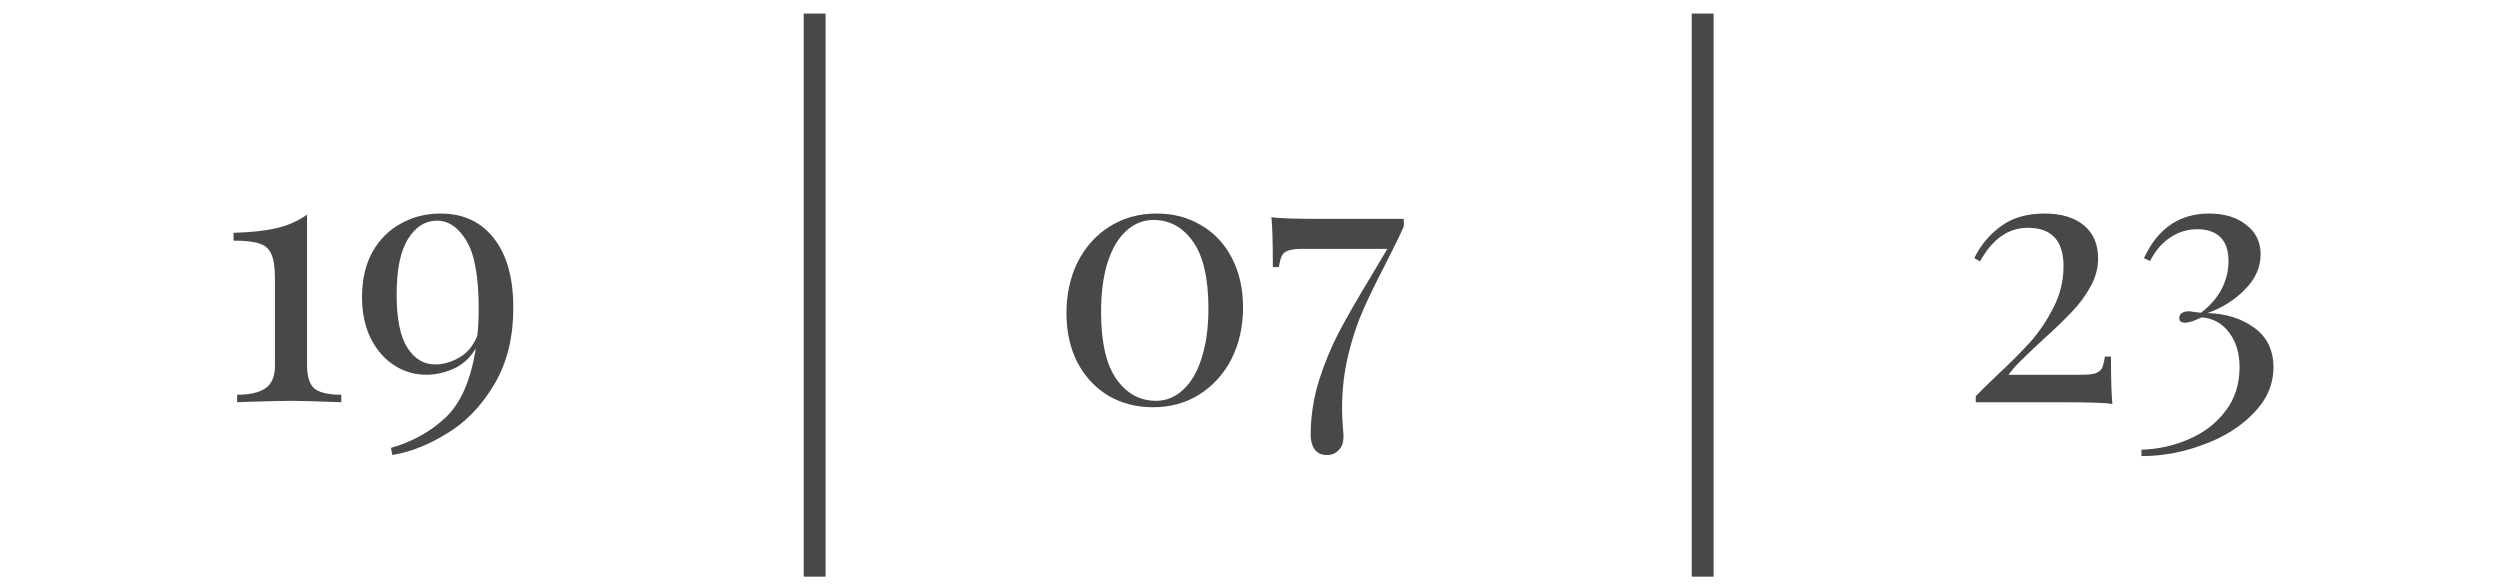 <?xml version="1.0" encoding="UTF-8"?> <svg xmlns="http://www.w3.org/2000/svg" width="162" height="38" viewBox="0 0 162 38" fill="none"> <line x1="52.786" y1="0.891" x2="52.786" y2="37.352" stroke="#484848" stroke-width="1.394"></line> <line x1="110.329" y1="0.891" x2="110.329" y2="37.352" stroke="#484848" stroke-width="1.394"></line> <path d="M19.897 23.684C19.897 24.409 20.059 24.91 20.383 25.187C20.721 25.449 21.299 25.58 22.116 25.58V26.065C20.452 26.004 19.389 25.973 18.926 25.973C18.495 25.973 17.493 25.996 15.921 26.042L15.366 26.065V25.58C16.183 25.58 16.792 25.441 17.193 25.164C17.609 24.887 17.817 24.393 17.817 23.684V18.091C17.817 17.351 17.74 16.811 17.585 16.473C17.431 16.118 17.169 15.887 16.8 15.779C16.445 15.656 15.89 15.594 15.135 15.594V15.086C16.26 15.055 17.185 14.955 17.909 14.785C18.649 14.616 19.311 14.323 19.897 13.907V23.684ZM28.545 13.837C30.024 13.837 31.18 14.377 32.012 15.455C32.844 16.519 33.261 18.014 33.261 19.94C33.261 21.897 32.844 23.561 32.012 24.933C31.195 26.304 30.186 27.352 28.984 28.076C27.797 28.816 26.611 29.286 25.424 29.486L25.332 29.024C26.734 28.623 27.921 27.961 28.892 27.036C29.863 26.112 30.51 24.625 30.833 22.575C30.479 23.176 30.001 23.615 29.4 23.893C28.799 24.155 28.206 24.285 27.62 24.285C26.881 24.285 26.195 24.085 25.563 23.684C24.931 23.284 24.423 22.706 24.037 21.951C23.652 21.18 23.459 20.279 23.459 19.246C23.459 18.121 23.683 17.151 24.13 16.334C24.592 15.517 25.209 14.901 25.979 14.485C26.75 14.053 27.605 13.837 28.545 13.837ZM28.198 23.615C28.722 23.615 29.238 23.469 29.747 23.176C30.271 22.883 30.664 22.413 30.926 21.766C30.988 21.273 31.018 20.68 31.018 19.986C31.018 17.936 30.756 16.48 30.232 15.617C29.708 14.739 29.069 14.3 28.314 14.3C27.559 14.3 26.935 14.693 26.441 15.479C25.948 16.265 25.702 17.466 25.702 19.085C25.702 20.656 25.933 21.805 26.395 22.529C26.858 23.253 27.459 23.615 28.198 23.615Z" fill="#484848"></path> <path d="M74.955 13.837C76.034 13.837 76.997 14.092 77.844 14.6C78.692 15.093 79.354 15.802 79.832 16.727C80.31 17.651 80.549 18.715 80.549 19.917C80.549 21.149 80.302 22.259 79.809 23.245C79.316 24.216 78.622 24.987 77.729 25.557C76.85 26.112 75.841 26.389 74.701 26.389C73.637 26.389 72.682 26.142 71.834 25.649C70.987 25.141 70.316 24.424 69.823 23.5C69.345 22.575 69.107 21.504 69.107 20.287C69.107 19.069 69.345 17.975 69.823 17.004C70.316 16.018 71.002 15.247 71.88 14.693C72.774 14.123 73.799 13.837 74.955 13.837ZM74.747 14.253C74.084 14.253 73.491 14.492 72.967 14.97C72.458 15.432 72.058 16.118 71.765 17.027C71.487 17.921 71.349 18.984 71.349 20.217C71.349 22.174 71.68 23.623 72.343 24.563C73.005 25.503 73.861 25.973 74.909 25.973C75.571 25.973 76.157 25.734 76.665 25.256C77.189 24.779 77.59 24.093 77.867 23.199C78.16 22.29 78.306 21.219 78.306 19.986C78.306 18.044 77.975 16.604 77.312 15.664C76.65 14.723 75.795 14.253 74.747 14.253ZM90.965 14.669C90.734 15.209 90.333 16.033 89.763 17.143C89.162 18.299 88.676 19.3 88.306 20.148C87.937 20.98 87.621 21.943 87.359 23.037C87.097 24.116 86.966 25.264 86.966 26.482C86.966 26.79 86.981 27.16 87.012 27.591C87.043 27.93 87.058 28.169 87.058 28.308C87.058 28.662 86.958 28.947 86.758 29.163C86.557 29.379 86.295 29.486 85.972 29.486C85.633 29.486 85.371 29.363 85.186 29.117C85.016 28.87 84.932 28.562 84.932 28.192C84.932 27.006 85.109 25.834 85.463 24.678C85.833 23.523 86.272 22.459 86.781 21.489C87.305 20.502 87.983 19.323 88.815 17.952L89.901 16.126H84.423C84.007 16.126 83.691 16.164 83.475 16.241C83.275 16.303 83.136 16.419 83.059 16.588C82.982 16.742 82.921 16.981 82.874 17.305H82.481C82.481 15.779 82.451 14.7 82.389 14.069C82.743 14.146 83.891 14.184 85.833 14.184H90.965V14.669Z" fill="#484848"></path> <path d="M132.491 13.837C133.569 13.837 134.417 14.092 135.033 14.6C135.65 15.109 135.958 15.825 135.958 16.75C135.958 17.382 135.788 17.998 135.449 18.599C135.126 19.185 134.725 19.724 134.247 20.217C133.785 20.71 133.169 21.304 132.398 21.997C131.766 22.583 131.296 23.03 130.988 23.338C130.68 23.631 130.402 23.947 130.156 24.285H134.848C135.264 24.285 135.573 24.255 135.773 24.193C135.989 24.116 136.135 24 136.212 23.846C136.289 23.677 136.351 23.43 136.397 23.107H136.79C136.79 24.524 136.821 25.549 136.882 26.181C136.543 26.104 135.395 26.065 133.438 26.065H128.029V25.672C128.291 25.395 128.738 24.956 129.37 24.355C130.248 23.538 130.98 22.806 131.566 22.159C132.152 21.496 132.652 20.749 133.068 19.917C133.5 19.085 133.716 18.198 133.716 17.258C133.716 15.594 132.945 14.762 131.404 14.762C130.14 14.762 129.108 15.486 128.307 16.935L127.937 16.727C128.337 15.895 128.908 15.209 129.647 14.669C130.387 14.115 131.335 13.837 132.491 13.837ZM143.159 13.837C144.13 13.837 144.923 14.076 145.54 14.554C146.171 15.032 146.487 15.671 146.487 16.473C146.487 17.32 146.148 18.083 145.47 18.761C144.808 19.439 143.999 19.948 143.043 20.287C144.23 20.317 145.239 20.633 146.071 21.234C146.903 21.835 147.319 22.691 147.319 23.8C147.319 24.91 146.888 25.904 146.025 26.782C145.177 27.66 144.091 28.338 142.766 28.816C141.456 29.309 140.123 29.556 138.767 29.556V29.14C139.861 29.109 140.893 28.878 141.864 28.446C142.835 28.03 143.621 27.422 144.222 26.62C144.823 25.834 145.123 24.894 145.123 23.8C145.123 22.891 144.9 22.143 144.453 21.558C144.006 20.957 143.413 20.626 142.673 20.564C142.612 20.595 142.45 20.664 142.188 20.772C141.941 20.864 141.741 20.911 141.587 20.911C141.34 20.911 141.217 20.811 141.217 20.61C141.217 20.471 141.271 20.364 141.379 20.287C141.502 20.209 141.648 20.171 141.818 20.171C141.91 20.171 142.034 20.186 142.188 20.217C142.357 20.233 142.504 20.248 142.627 20.264C143.228 19.801 143.675 19.285 143.968 18.715C144.261 18.145 144.407 17.551 144.407 16.935C144.407 16.226 144.23 15.702 143.875 15.363C143.521 15.024 143.028 14.854 142.396 14.854C141.749 14.854 141.163 15.032 140.639 15.386C140.115 15.725 139.676 16.234 139.322 16.912L138.929 16.727C139.822 14.8 141.232 13.837 143.159 13.837Z" fill="#484848"></path> <line x1="52.786" y1="0.891" x2="52.786" y2="37.352" stroke="#484848" stroke-width="1.394"></line> <line x1="110.329" y1="0.891" x2="110.329" y2="37.352" stroke="#484848" stroke-width="1.394"></line> </svg> 